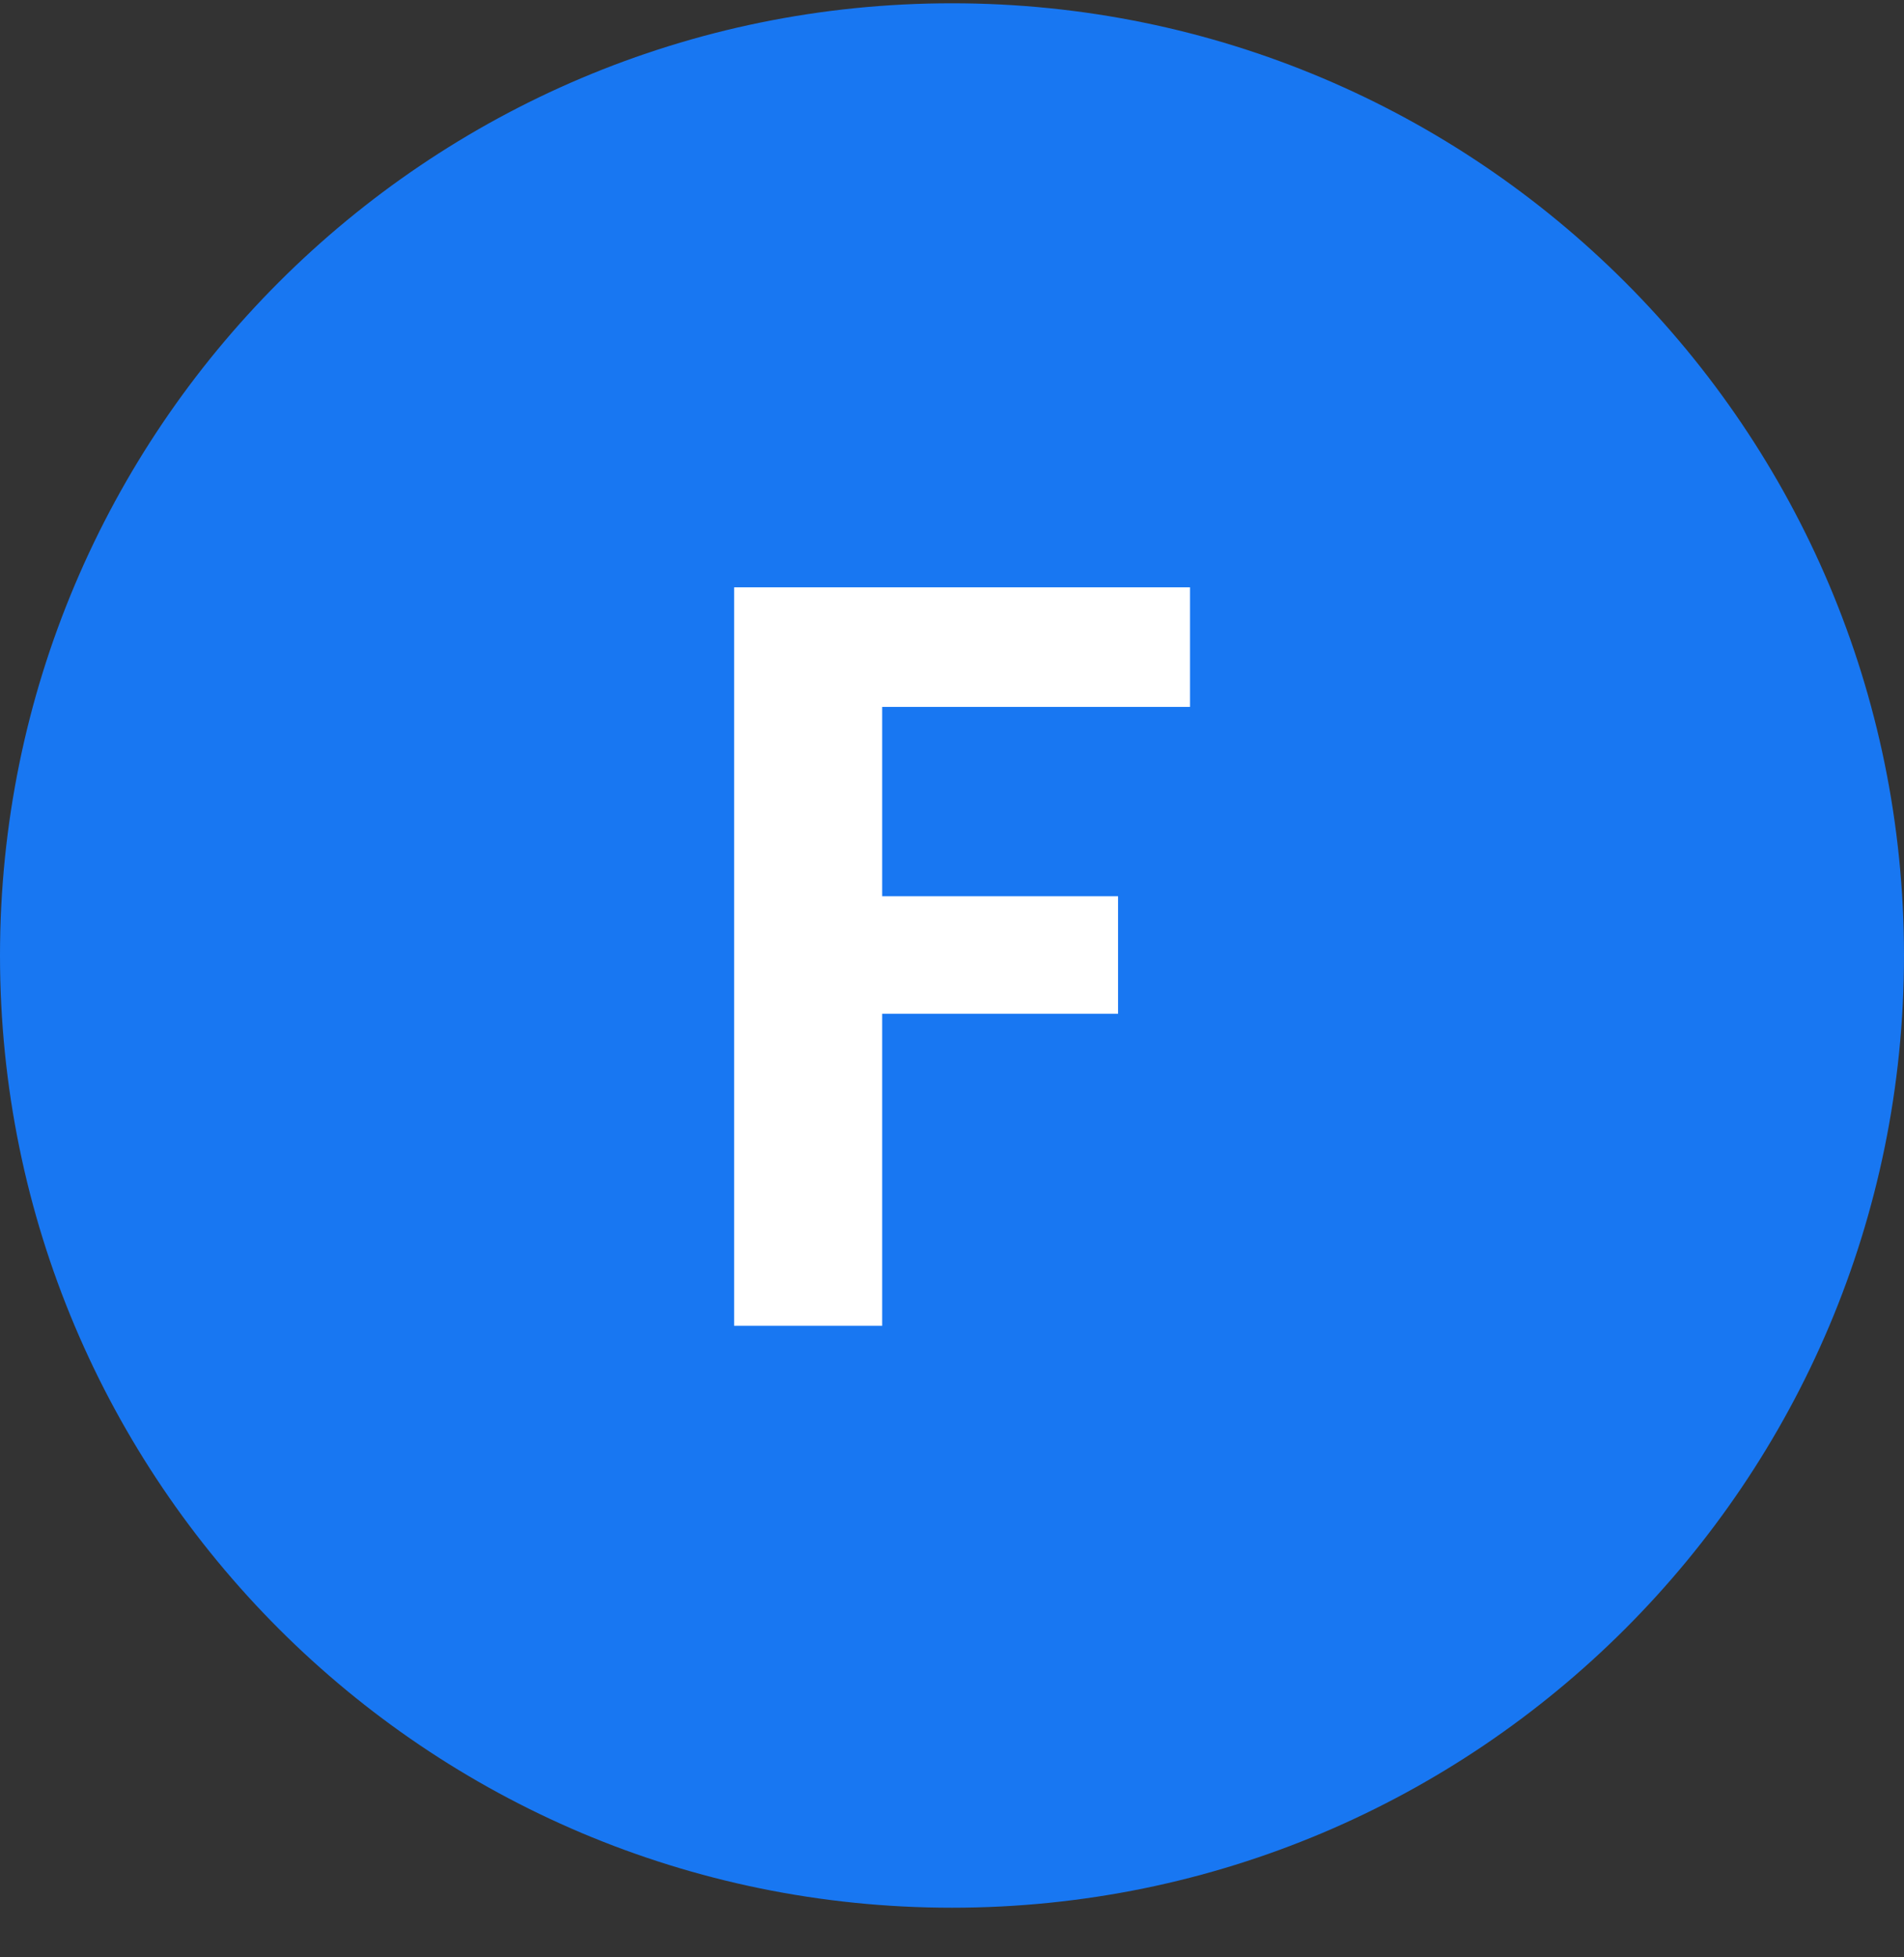 <svg width="36" height="37" viewBox="0 0 36 37" fill="none" xmlns="http://www.w3.org/2000/svg">
<rect x="0" y="0" width="36" height="37" fill="#333333" stroke="none"/>
<path d="M0 18.062C0 8.121 8.059 0.062 18 0.062C27.941 0.062 36 8.121 36 18.062C36 28.004 27.941 36.062 18 36.062C8.059 36.062 0 28.004 0 18.062Z" fill="#1877F2"/>
<g clip-path="url(#clip0_2164_12178)">
<path d="M22.5 11.102V13.363H16.68V16.942H21.14V19.163H16.68V25.062H13.88V11.102H22.5Z" fill="white"/>
</g>
<defs>
<clipPath id="clip0_2164_12178">
<rect width="16" height="16" fill="white" transform="translate(10 10.062)"/>
</clipPath>
</defs>
</svg>
